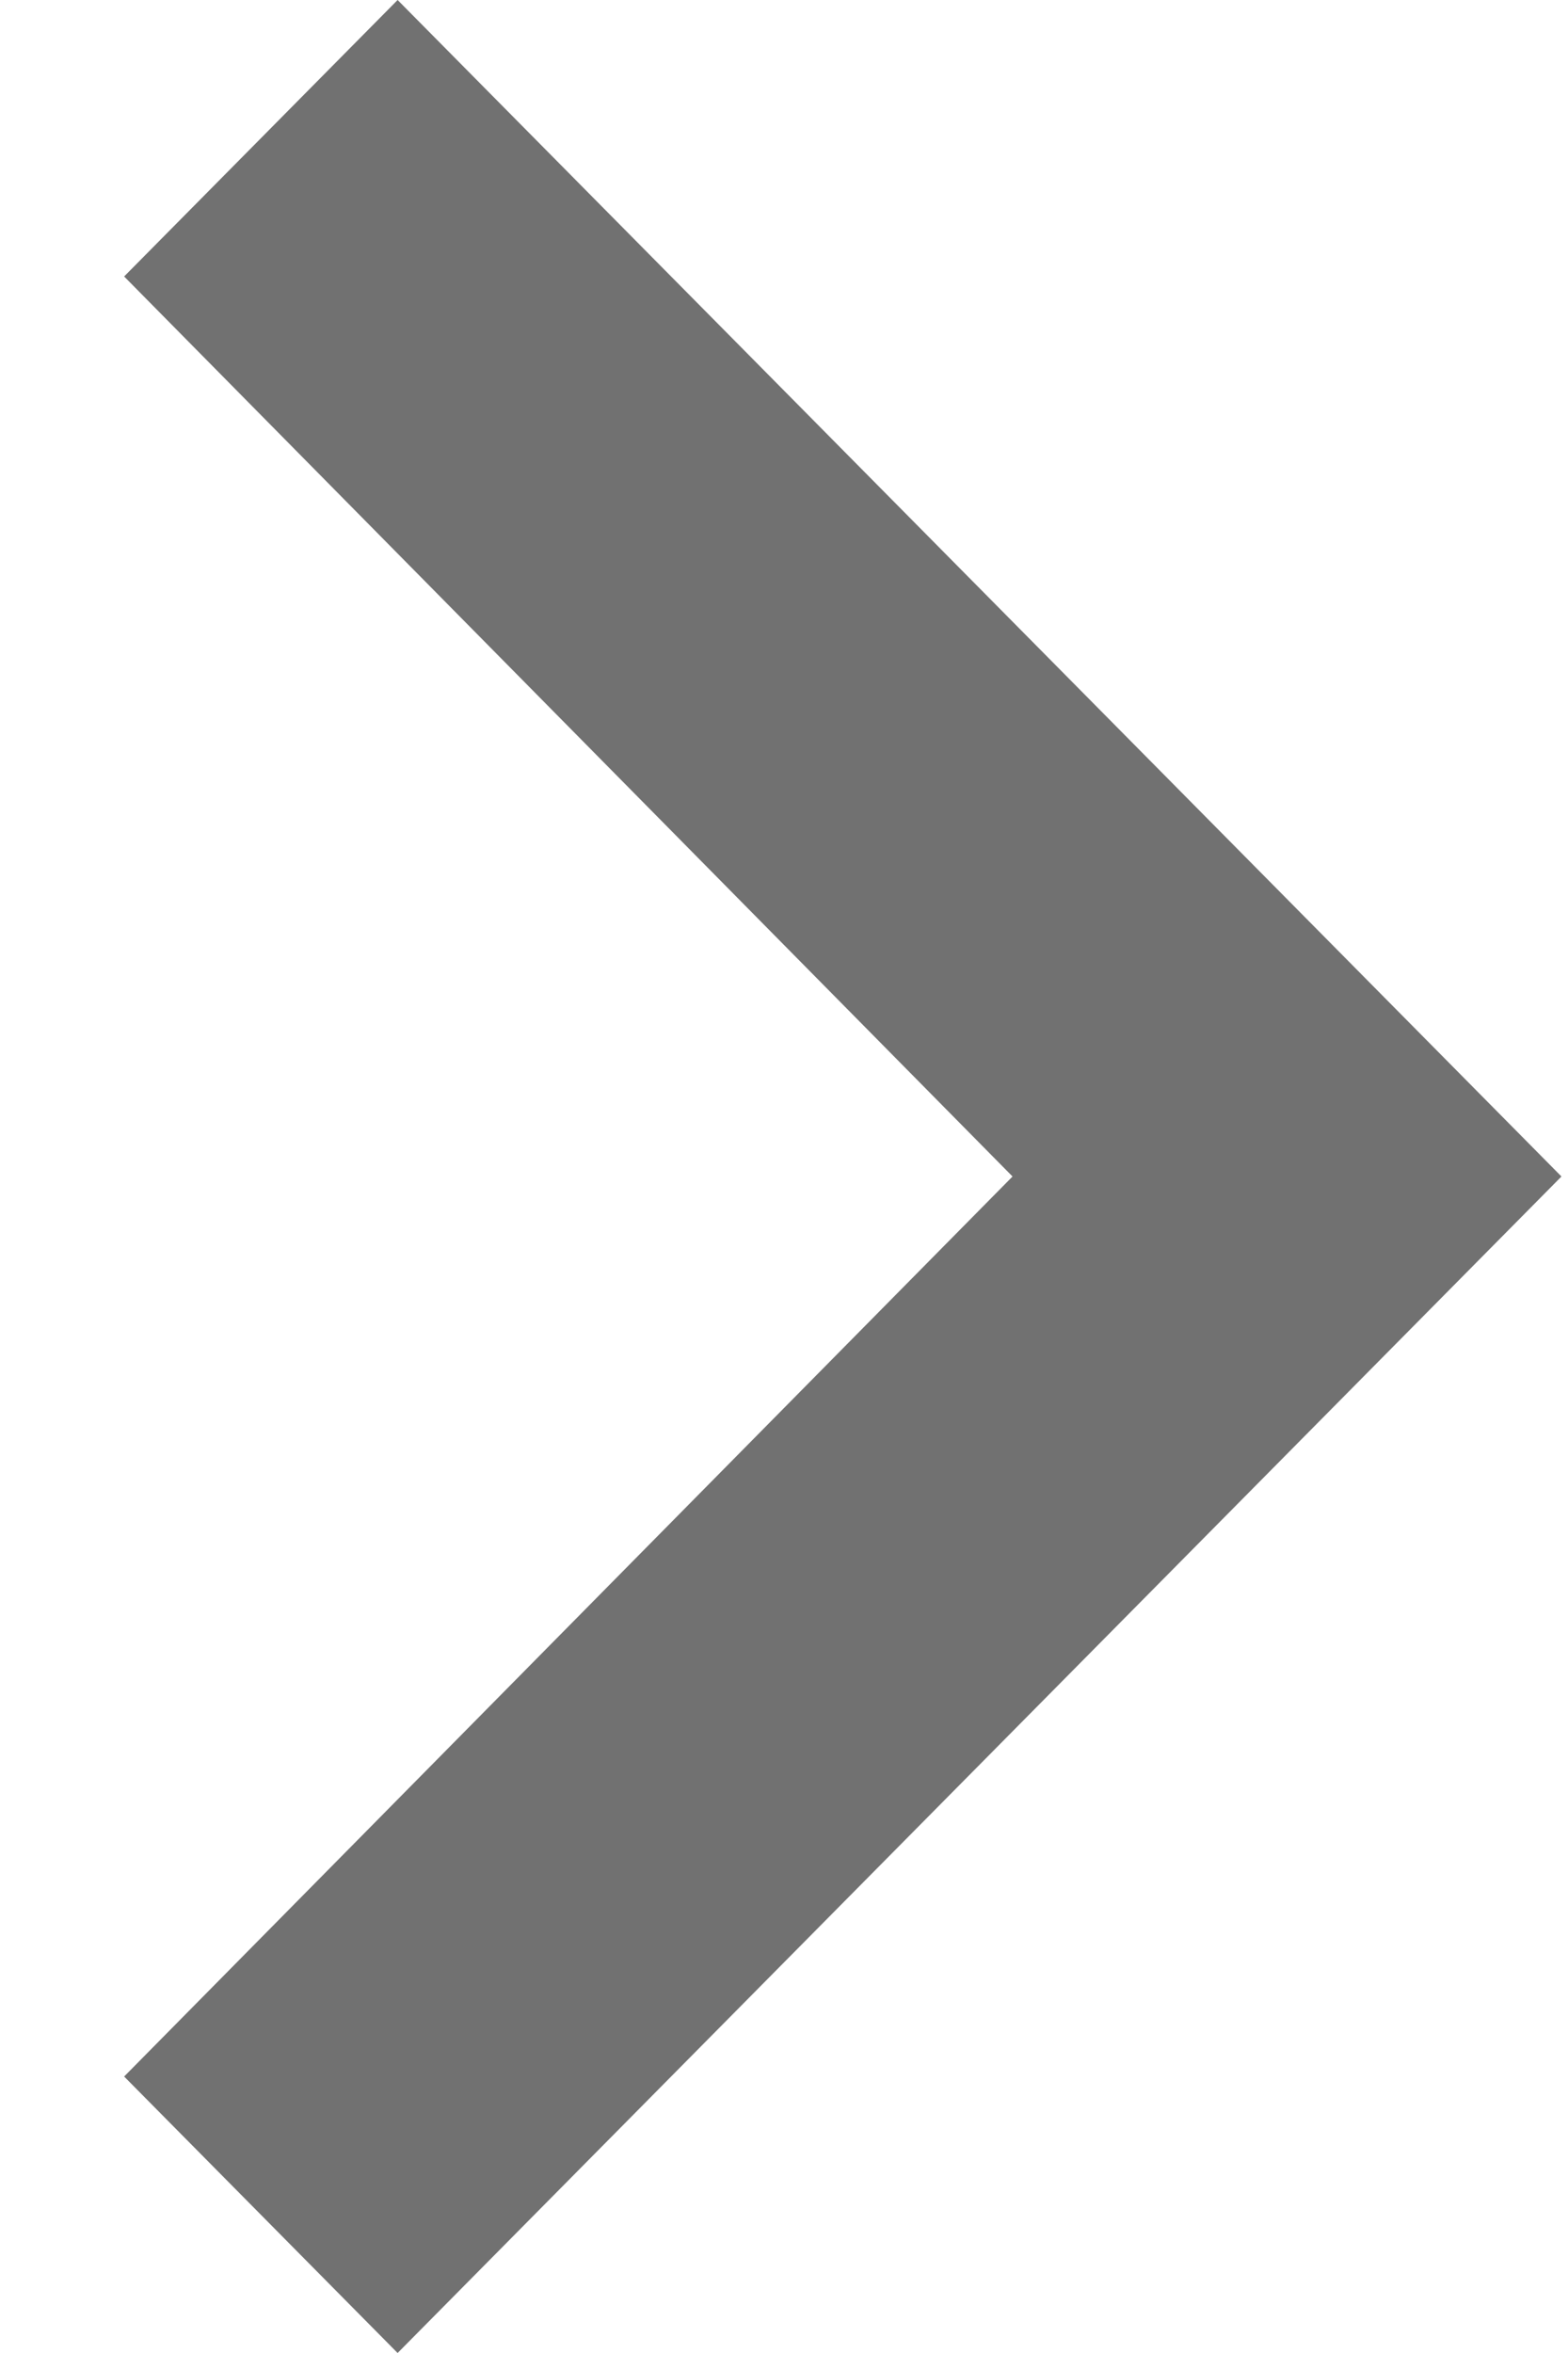 <svg width="12" height="18" viewBox="0 0 12 18" fill="none" xmlns="http://www.w3.org/2000/svg">
<path d="M0.95 15.885L7.749 9L0.95 2.115L3.043 -3.89332e-07L11.95 9L3.043 18L0.95 15.885Z" fill="#717171"/>
</svg>
